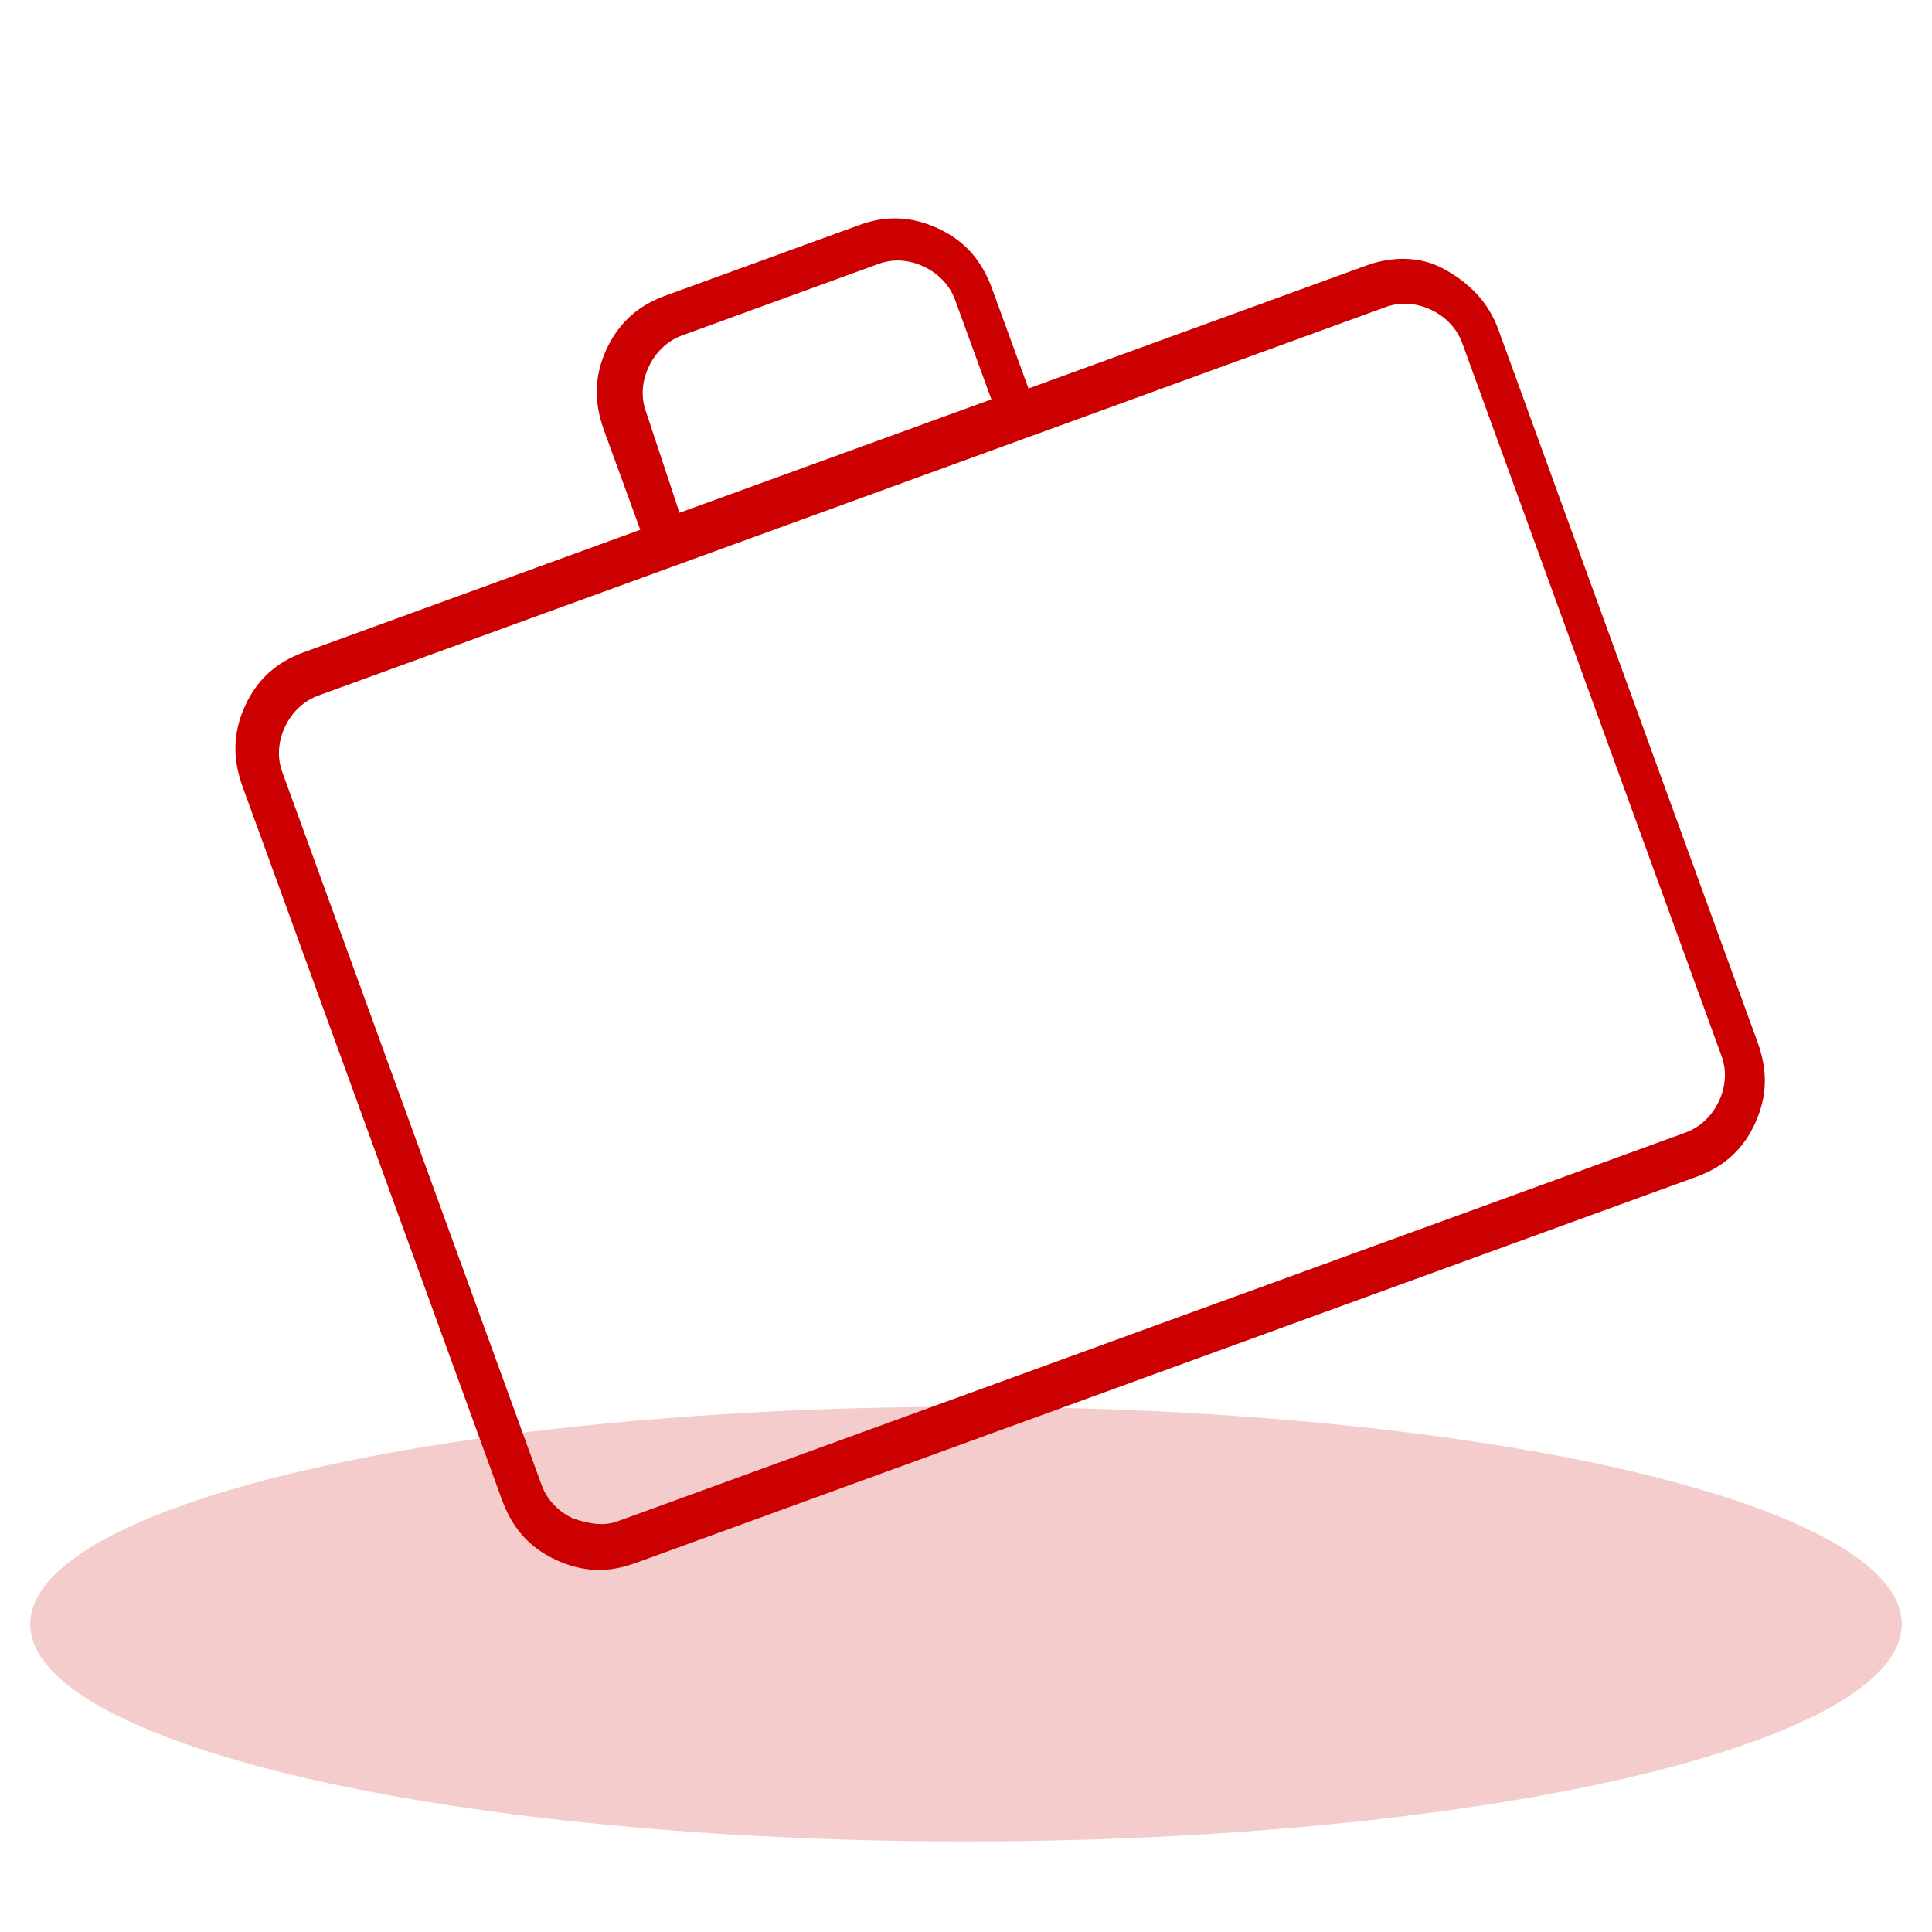 <?xml version="1.0" encoding="UTF-8"?>
<svg id="Layer_1" data-name="Layer 1" xmlns="http://www.w3.org/2000/svg" viewBox="0 0 64 64">
  <defs>
    <style>
      .cls-1 {
        isolation: isolate;
        opacity: .2;
      }

      .cls-1, .cls-2 {
        fill: #c00;
        stroke-width: 0px;
      }
    </style>
  </defs>
  <g id="Pages">
    <g id="Desktop_Canon-LP" data-name="Desktop/Canon-LP">
      <g id="Section-_-Cards" data-name="Section-/-Cards">
        <g id="Content">
          <g id="Card">
            <g id="Group-29">
              <ellipse id="Oval" class="cls-1" cx="32" cy="53.8" rx="31" ry="7.2"/>
              <g id="work_FILL0_wght100_GRAD-25_opsz48" data-name="work FILL0 wght100 GRAD-25 opsz48">
                <path id="Shape" class="cls-2" d="M21.01,51.79c-.85.31-1.7.3-2.6-.12-.9-.42-1.45-1.07-1.79-2.01l-8.58-23.59c-.34-.94-.33-1.79.08-2.69s1.07-1.45,1.91-1.76l11.18-4.07-1.2-3.29c-.34-.94-.33-1.79.08-2.69.42-.9,1.07-1.45,1.91-1.76l6.48-2.36c.85-.31,1.7-.3,2.6.12.9.42,1.45,1.07,1.79,2.01l1.2,3.29,11.18-4.07c.85-.31,1.79-.33,2.6.12s1.45,1.07,1.79,2.01l8.58,23.59c.34.94.33,1.79-.08,2.69s-1.07,1.45-1.91,1.76l-35.24,12.83ZM20.5,50.38l35.33-12.86c.47-.17.87-.53,1.11-1.04s.26-1.05.08-1.52l-8.58-23.59c-.17-.47-.53-.87-1.04-1.11s-1.05-.26-1.52-.08L10.55,23.04c-.47.17-.87.53-1.11,1.04s-.26,1.05-.08,1.52l8.58,23.59c.17.47.53.87,1.04,1.11.61.2,1.05.26,1.52.08ZM22.5,16.99l10.34-3.76-1.2-3.29c-.17-.47-.53-.87-1.04-1.11-.51-.24-1.05-.26-1.52-.08l-6.48,2.36c-.47.17-.87.53-1.11,1.04s-.26,1.05-.08,1.52l1.1,3.32ZM18.62,51.07l-10.02-27.53,10.02,27.53Z"/>
              </g>
            </g>
          </g>
        </g>
      </g>
    </g>
  </g>
</svg>